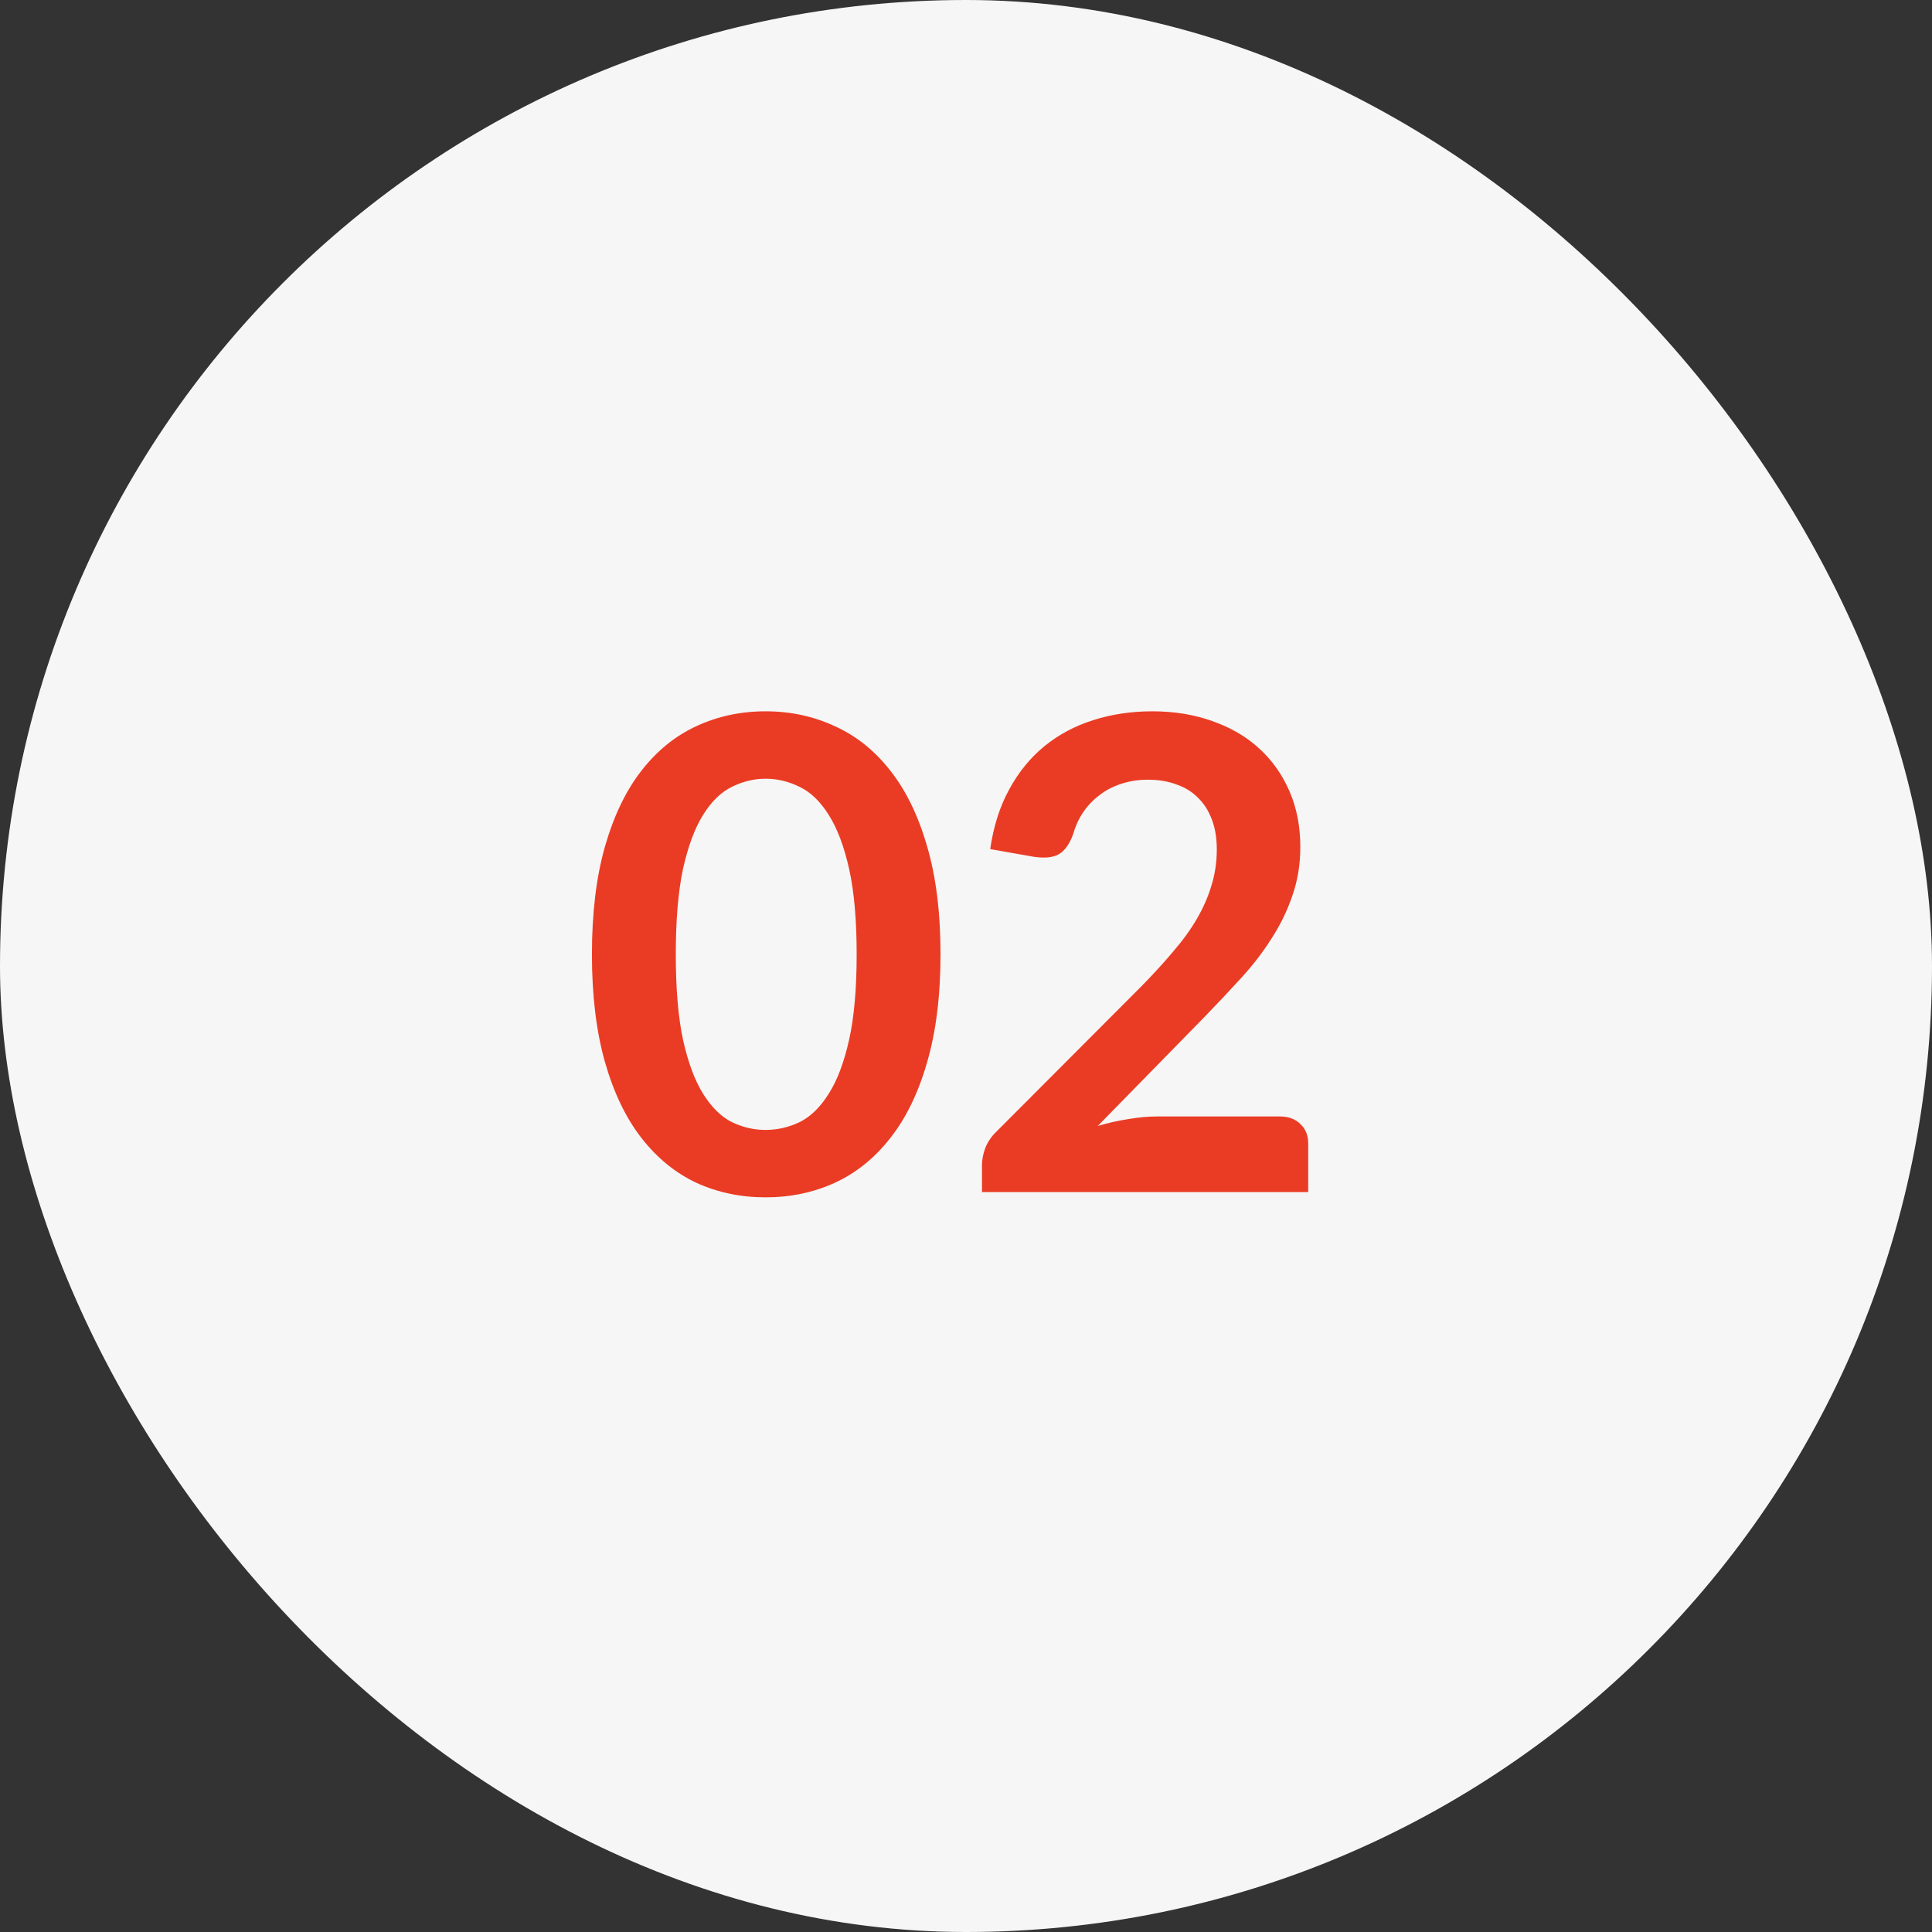 <svg width="47" height="47" viewBox="0 0 47 47" fill="none" xmlns="http://www.w3.org/2000/svg">
<rect x="0" y="0" width="47" height="47" fill="#333333" stroke="none"/>
<rect width="47" height="47" rx="23.5" fill="#F6F6F6"/>
<path d="M22.88 23.216C22.88 24.224 22.771 25.101 22.552 25.848C22.339 26.589 22.04 27.203 21.656 27.688C21.277 28.173 20.827 28.536 20.304 28.776C19.787 29.011 19.227 29.128 18.624 29.128C18.021 29.128 17.461 29.011 16.944 28.776C16.432 28.536 15.987 28.173 15.608 27.688C15.229 27.203 14.933 26.589 14.72 25.848C14.507 25.101 14.4 24.224 14.4 23.216C14.4 22.203 14.507 21.325 14.72 20.584C14.933 19.843 15.229 19.229 15.608 18.744C15.987 18.259 16.432 17.899 16.944 17.664C17.461 17.424 18.021 17.304 18.624 17.304C19.227 17.304 19.787 17.424 20.304 17.664C20.827 17.899 21.277 18.259 21.656 18.744C22.04 19.229 22.339 19.843 22.552 20.584C22.771 21.325 22.88 22.203 22.88 23.216ZM20.84 23.216C20.84 22.379 20.779 21.685 20.656 21.136C20.533 20.587 20.368 20.149 20.16 19.824C19.957 19.499 19.723 19.272 19.456 19.144C19.189 19.011 18.912 18.944 18.624 18.944C18.341 18.944 18.067 19.011 17.8 19.144C17.539 19.272 17.307 19.499 17.104 19.824C16.901 20.149 16.739 20.587 16.616 21.136C16.499 21.685 16.44 22.379 16.44 23.216C16.44 24.053 16.499 24.747 16.616 25.296C16.739 25.845 16.901 26.283 17.104 26.608C17.307 26.933 17.539 27.163 17.8 27.296C18.067 27.424 18.341 27.488 18.624 27.488C18.912 27.488 19.189 27.424 19.456 27.296C19.723 27.163 19.957 26.933 20.16 26.608C20.368 26.283 20.533 25.845 20.656 25.296C20.779 24.747 20.84 24.053 20.84 23.216ZM31.129 27.16C31.343 27.16 31.511 27.221 31.633 27.344C31.761 27.461 31.825 27.619 31.825 27.816V29H23.889V28.344C23.889 28.211 23.916 28.072 23.969 27.928C24.028 27.779 24.119 27.645 24.241 27.528L27.753 24.008C28.047 23.709 28.308 23.424 28.537 23.152C28.772 22.88 28.967 22.611 29.121 22.344C29.276 22.077 29.393 21.808 29.473 21.536C29.559 21.259 29.601 20.968 29.601 20.664C29.601 20.387 29.561 20.144 29.481 19.936C29.401 19.723 29.287 19.544 29.137 19.4C28.993 19.256 28.817 19.149 28.609 19.08C28.407 19.005 28.177 18.968 27.921 18.968C27.687 18.968 27.468 19.003 27.265 19.072C27.068 19.136 26.892 19.229 26.737 19.352C26.583 19.469 26.452 19.608 26.345 19.768C26.239 19.928 26.159 20.104 26.105 20.296C26.015 20.541 25.897 20.704 25.753 20.784C25.609 20.864 25.401 20.883 25.129 20.84L24.089 20.656C24.169 20.101 24.324 19.616 24.553 19.2C24.783 18.779 25.068 18.429 25.409 18.152C25.756 17.869 26.151 17.659 26.593 17.52C27.041 17.376 27.521 17.304 28.033 17.304C28.567 17.304 29.055 17.384 29.497 17.544C29.94 17.699 30.319 17.92 30.633 18.208C30.948 18.496 31.193 18.843 31.369 19.248C31.545 19.653 31.633 20.104 31.633 20.6C31.633 21.027 31.569 21.421 31.441 21.784C31.319 22.147 31.151 22.493 30.937 22.824C30.729 23.155 30.484 23.475 30.201 23.784C29.919 24.093 29.623 24.408 29.313 24.728L26.705 27.392C26.956 27.317 27.204 27.261 27.449 27.224C27.7 27.181 27.937 27.16 28.161 27.16H31.129Z" fill="#EA3C24"/>
</svg>
